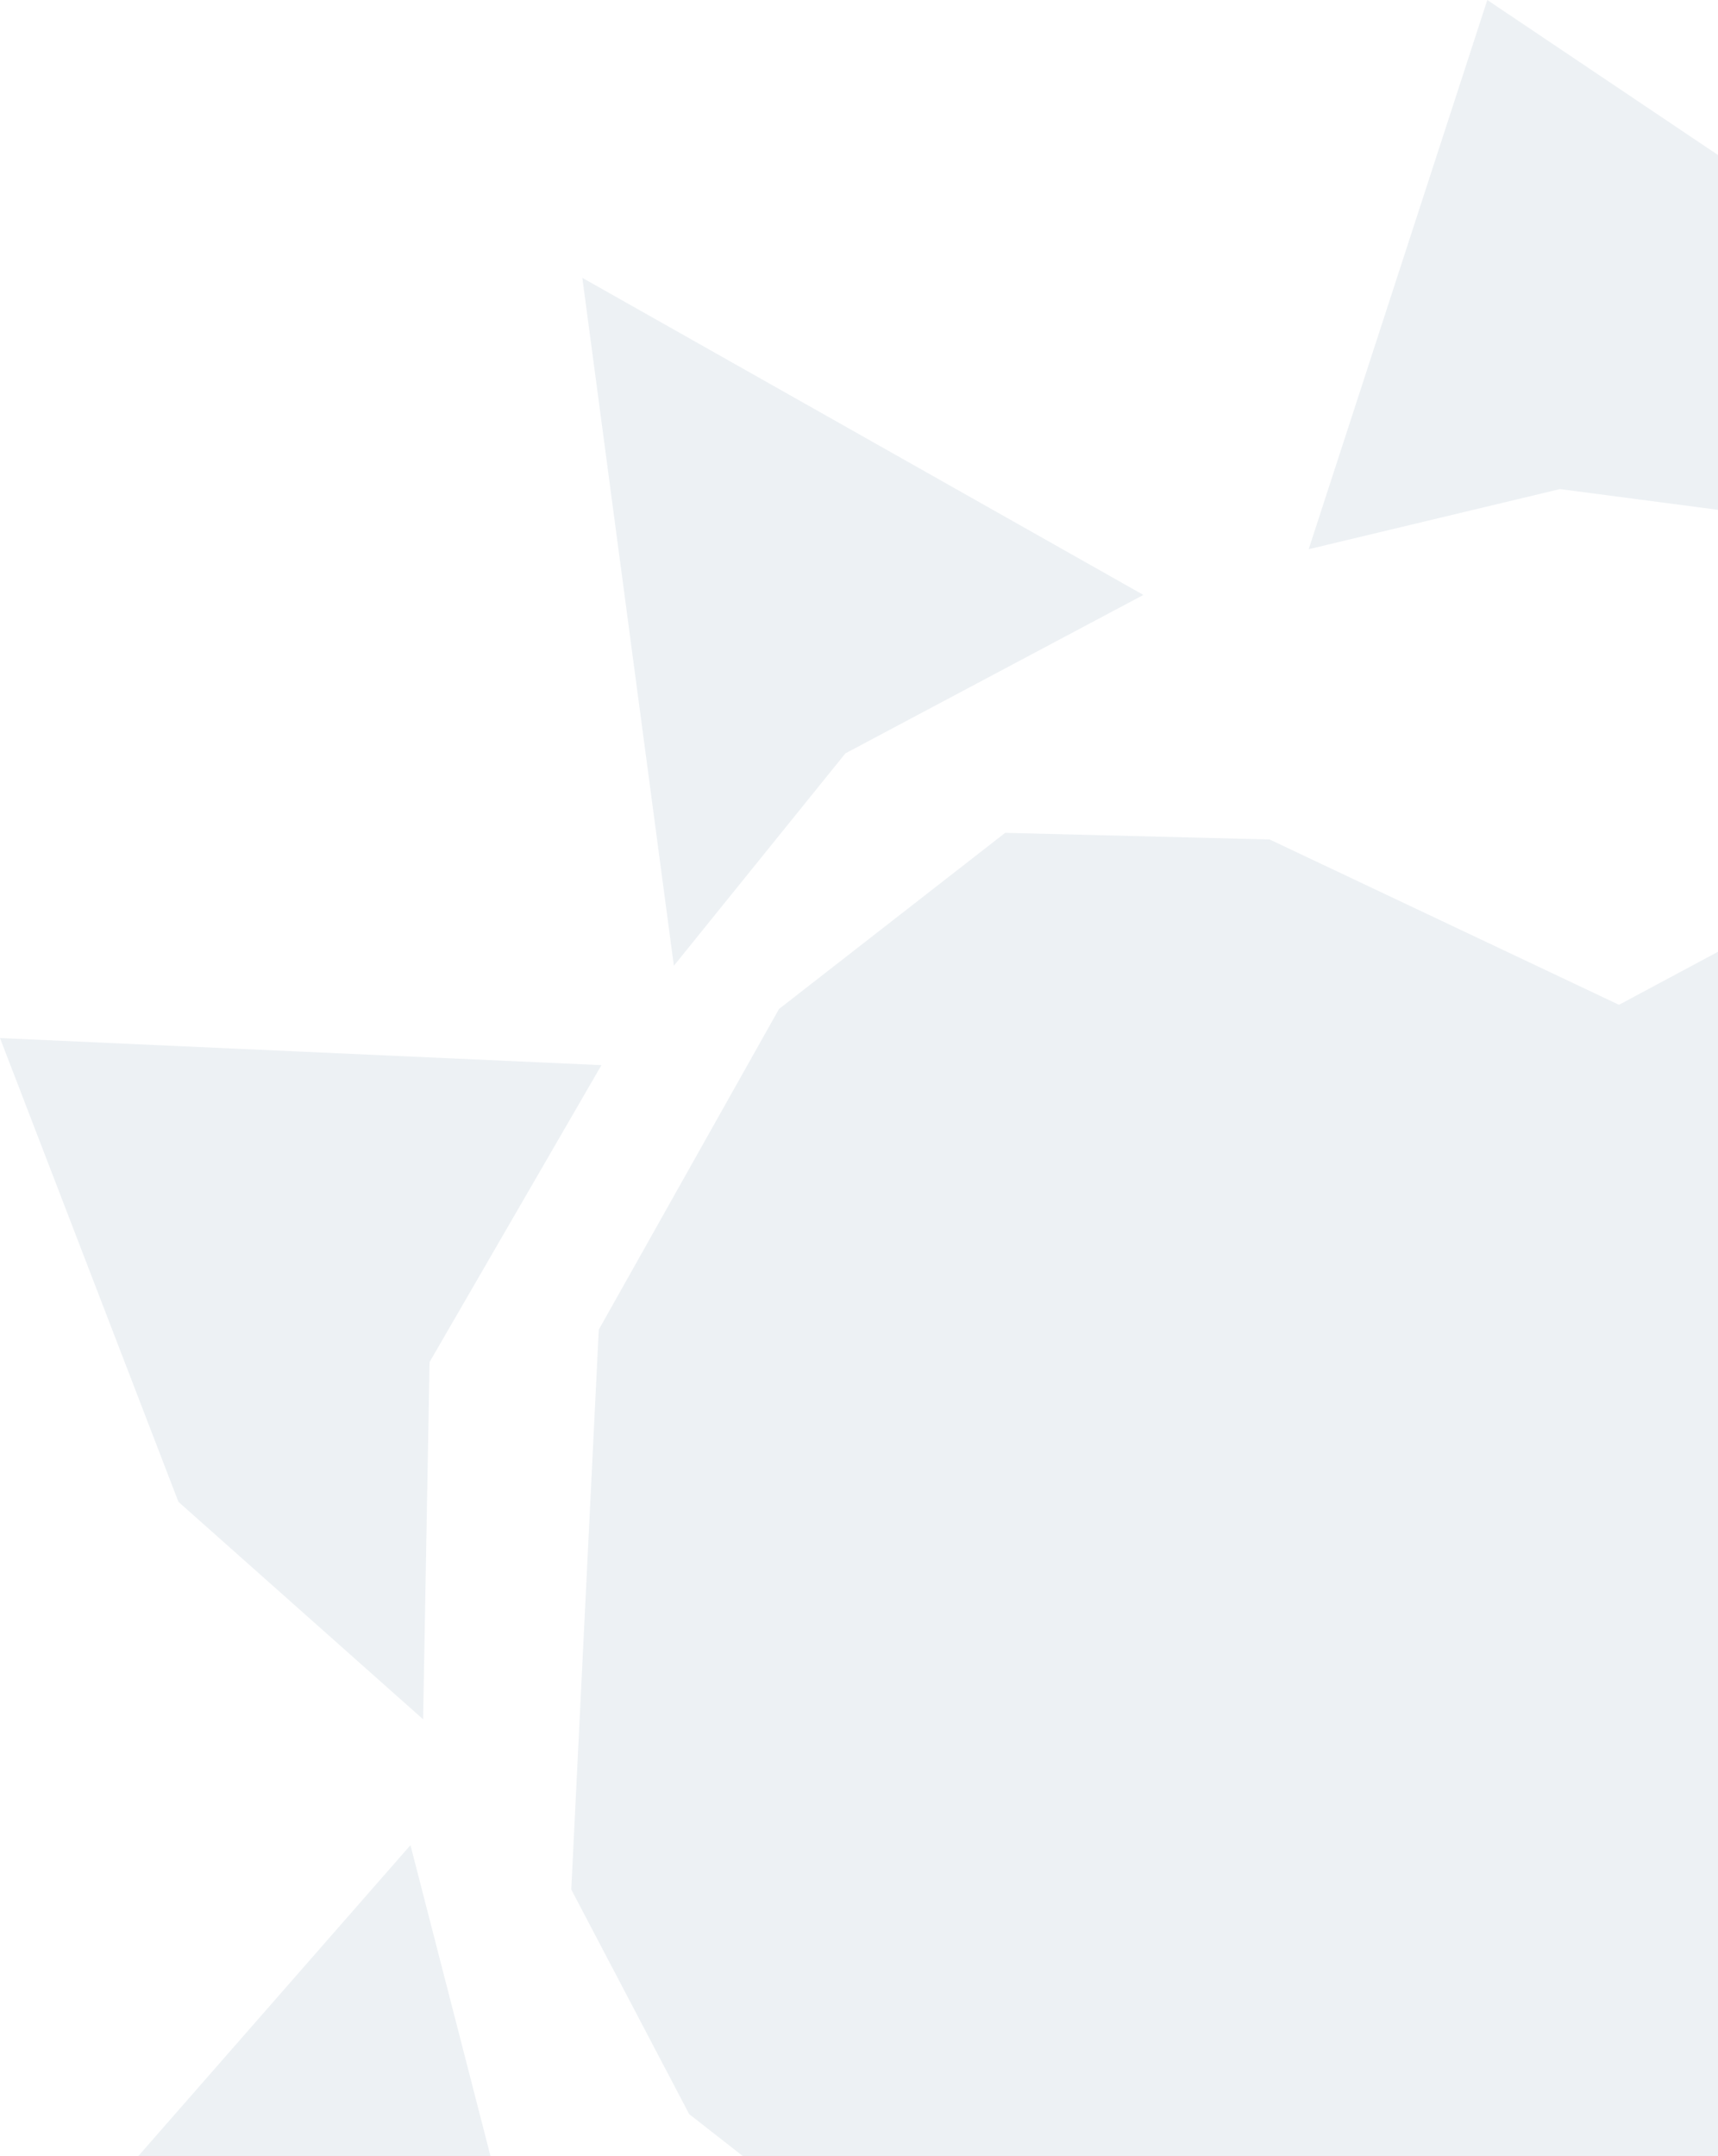 <svg xmlns="http://www.w3.org/2000/svg" class="bg-star" xmlns:xlink="http://www.w3.org/1999/xlink" width="692.616" height="868.777" viewBox="0 0 692.616 868.777"><defs><clipPath id="a"><rect width="692.616" height="868.777" fill="none"></rect></clipPath></defs><g clip-path="url(#a)" style="isolation:isolate"><path d="M484.257,260.771,258.059,132.99l36.9,277.215,69.164-85.591ZM622.9,21.03,550.888,242.353l101.3-24.234,143.841,18.864L769.614,119.574Zm458.339,122.778L844.1,252.725l186.271,143.969Zm-10.818,300.907,48.1,95.947,29.348,98.544,164.968-157.034Zm77.449,250.655-2.6,116.867-26.751,71.889-21.462,45.52,223.84-26.289-8.062-19.231L1264.822,780.4l-69.292-47.655Zm-72.08,271.75-53.471,82.277-111.53,61.612,234.483,101.3ZM870.66,1129.429l-13.5,13.591-69.228,26.464L716,1177.53l-114.19-5.369,207.684,218.646,82.357-82.707ZM321.95,1041.7l125.025,82.452,103.914,39.959L313.9,1284.136Zm-32.009-40.151-64.193-93.367-36.98-143.6L39.429,935.112l127.749,98.449ZM193.866,713.869l2.6-143.953L265.755,450.26,23.289,439.346,95.226,626.238ZM921.088,378.276,785.212,367.457l-109.22,58.489L535.131,359.316,428.54,356.639l-91.2,71L264.687,556.851,253.6,782.46l47.528,90.5L628.1,1128.791l363.985-204.5,97.923-169.716-1.609-64.225-16.809-71.076L1050.3,560.165l-20.2-44.8-52.5-80.923Z" transform="translate(-23.289 -21.03)" fill="#023d6e" opacity="0.072"></path></g></svg>